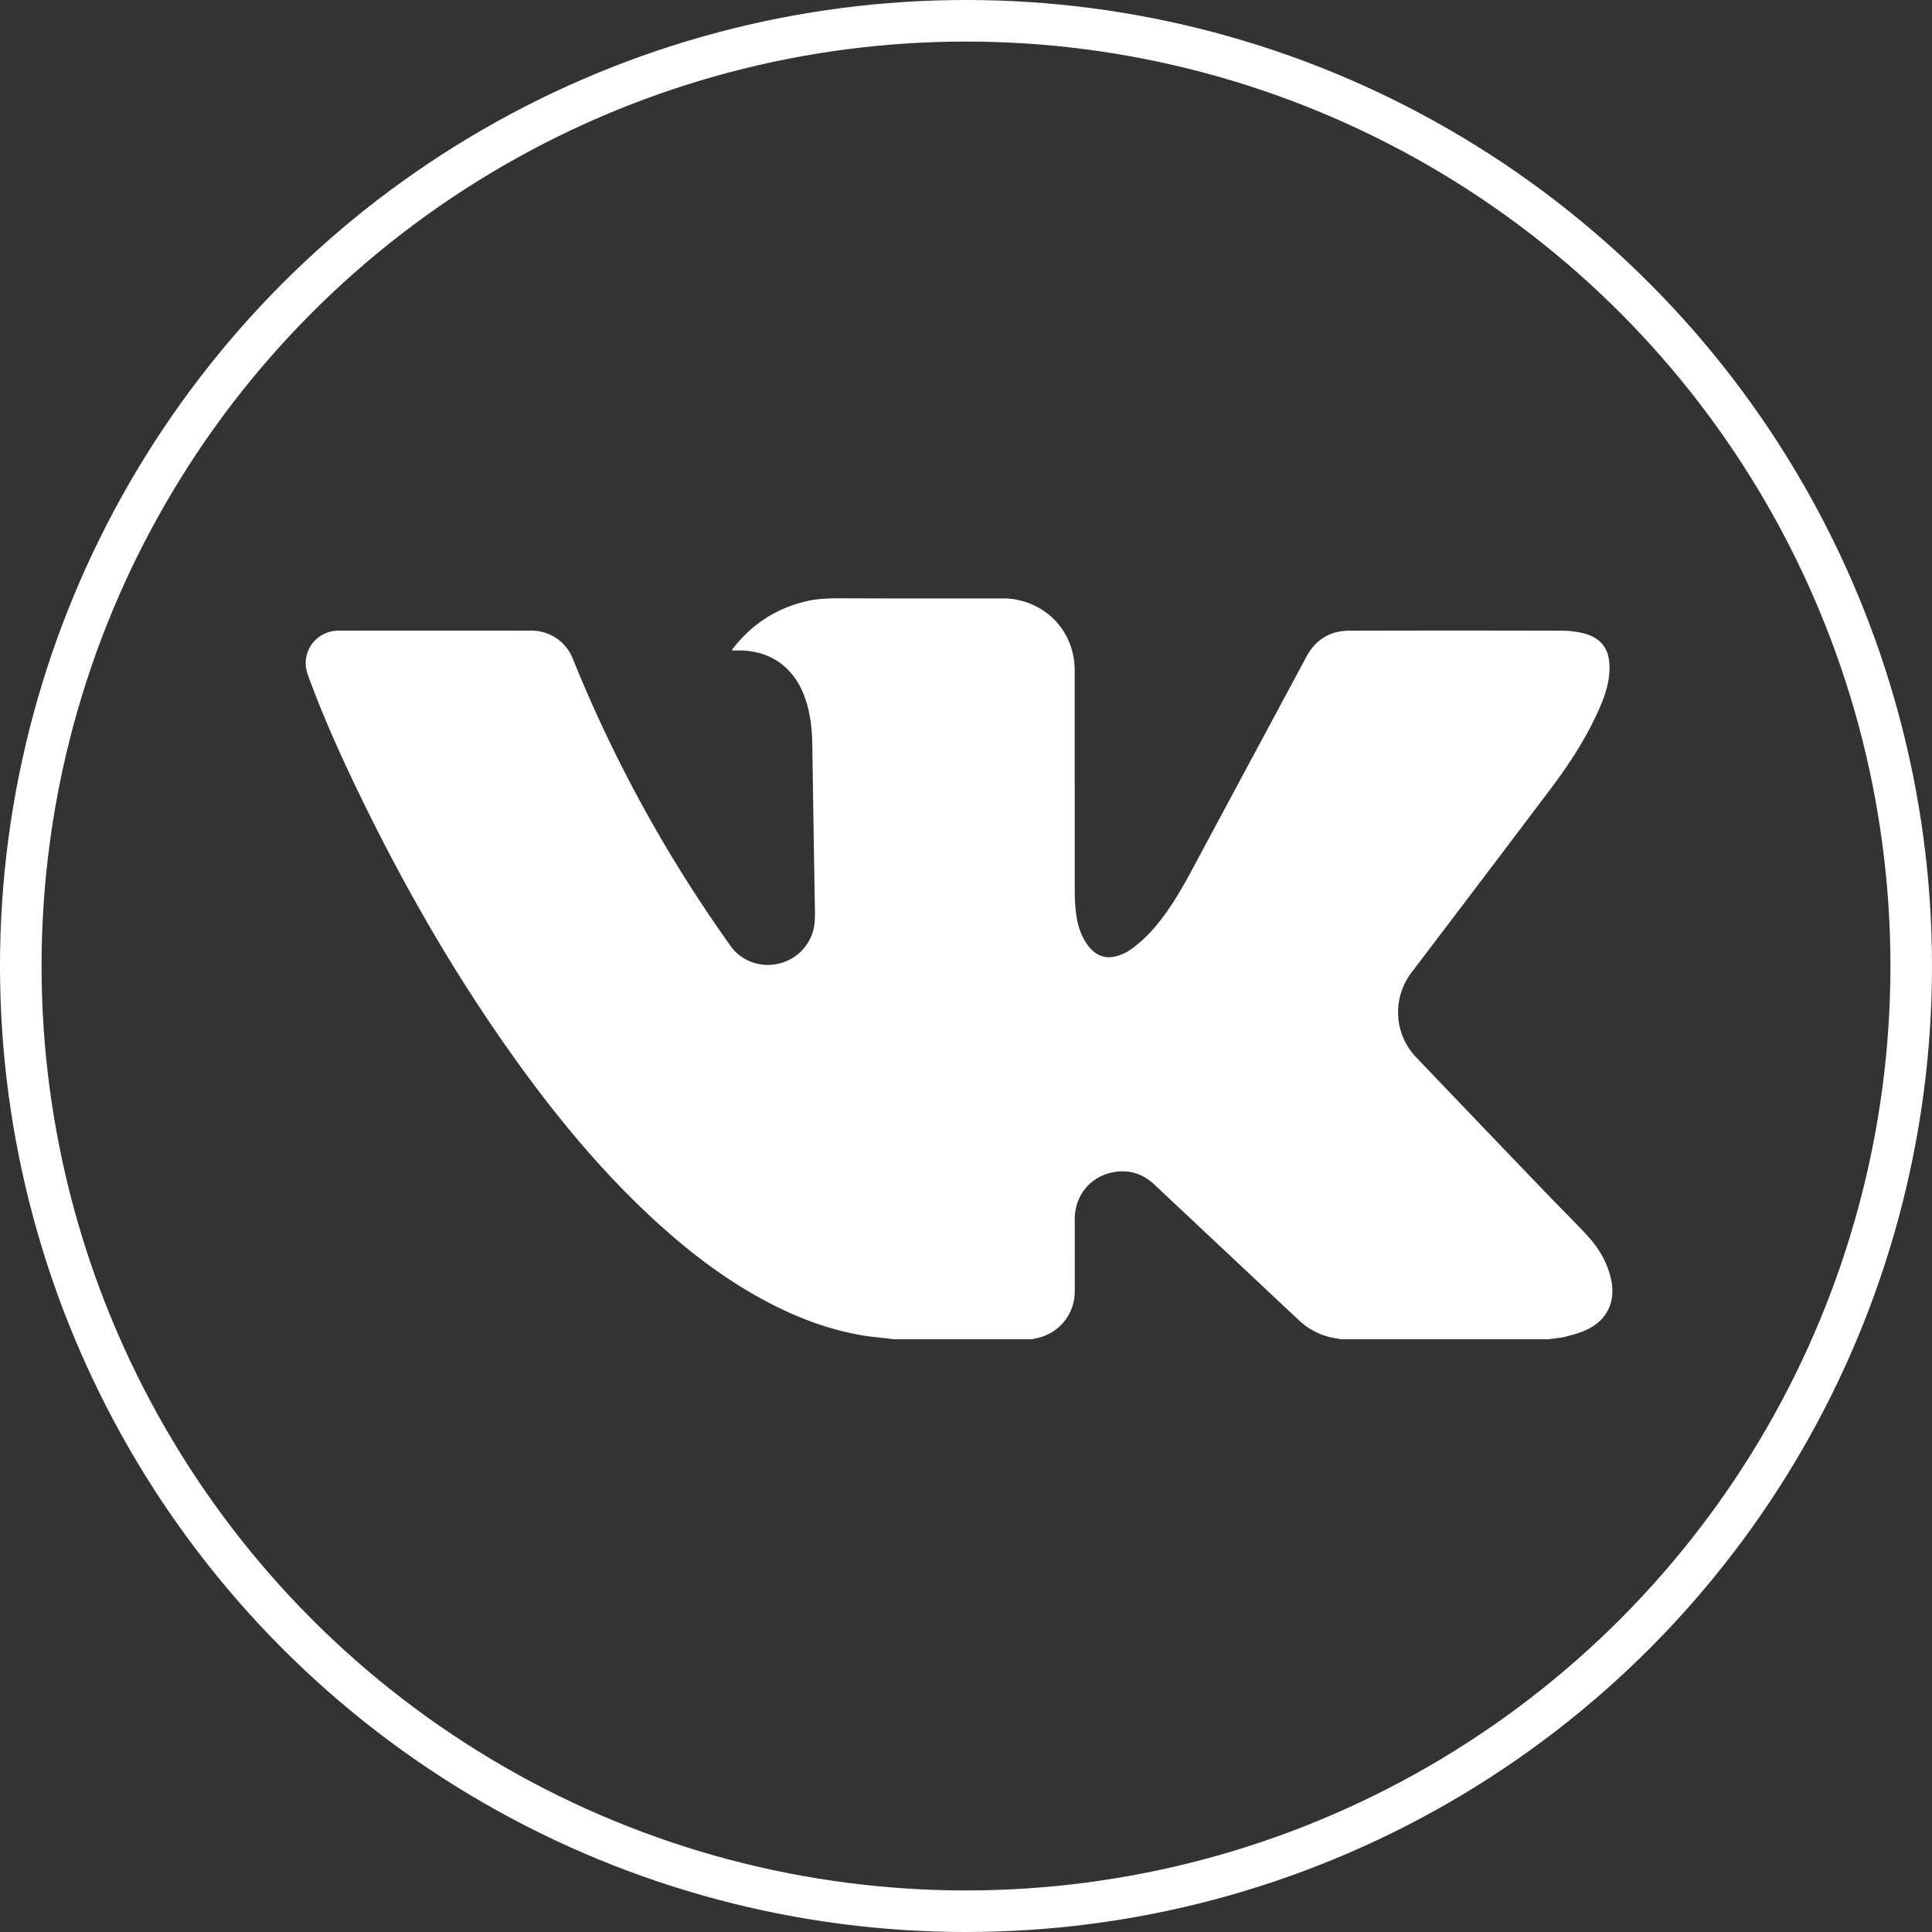 <?xml version="1.0" encoding="UTF-8"?> <svg xmlns="http://www.w3.org/2000/svg" viewBox="0 0 2789.26 2789.26"><rect x="0" y="0" width="2789.26" height="2789.26" fill="#333333" stroke="none"/> <defs> <style>.cls-1{fill:none;stroke:#fff;stroke-miterlimit:10;stroke-width:60px;}.cls-2{fill:#fff;}</style> </defs> <g id="Layer_2" data-name="Layer 2"> <g id="Слой_1" data-name="Слой 1"> <circle class="cls-1" cx="1394.63" cy="1394.63" r="1364.63"></circle> <path class="cls-2" d="M2235.44,1933.48h-300.5a15.8,15.8,0,0,0-2.63-.78,100,100,0,0,1-57.44-27q-29.19-27.33-58.32-54.74-75.08-70.51-150.19-141c-16.7-15.64-36.6-21.81-59.12-17.61-33.19,6.19-55.58,33.73-55.6,67.58,0,35,.07,70,0,105.08a68.61,68.61,0,0,1-47,64.77c-4.67,1.55-9.56,2.46-14.34,3.67h-201c-1.81-.29-3.62-.64-5.45-.85-12.3-1.45-24.68-2.38-36.89-4.38-45.62-7.46-88.59-23-129.74-43.74-64.17-32.39-120.79-75.39-173.41-123.91-68.63-63.29-128.69-134.16-183.9-209.23-95.54-129.93-175.87-268.91-245.6-414.15-25.66-53.45-49.81-107.57-70-163.35-11.33-31.31,11.39-63.35,44.65-63.37q139.08-.11,278.16,0a64,64,0,0,1,59.8,40.4,2001.16,2001.16,0,0,0,226.93,413.55,69,69,0,0,0,7.23,9C1096,1408.08,1155,1395,1172.28,1349c4.31-11.46,4.41-23.28,4.21-35.26q-2-119.23-3.73-238.49c-.34-21.61-2.53-43-9.18-63.68-15.72-48.93-52.74-74.72-103.91-72.42a24.83,24.83,0,0,1-3.18-.31c.72-1.08,1.12-1.75,1.59-2.35q40-52,103.68-67.89c19.74-5,39.79-4.92,60-4.81,75.35.41,150.7.13,226,.22a100.37,100.37,0,0,1,17.59,1.32c51.27,9.11,86.21,50.9,86.21,102.89q0,160.18.08,320.37a238.39,238.39,0,0,0,1.9,30.1c2.1,16.26,6.64,31.86,16.47,45.36,10.08,13.85,23.45,21,40.66,16.64a63.87,63.87,0,0,0,21.8-9.84,197.29,197.29,0,0,0,28.48-25.12c25.12-27.37,43.57-59.32,61-91.87q82.11-153.06,164.32-306.06c13.08-24.31,33.93-37.17,61.53-37.24q153.73-.41,307.46,0a133.56,133.56,0,0,1,27.19,2.88c19.8,4.18,35.3,14.27,39.75,35.43,1.75,8.32,1.73,17.3.88,25.81-1.88,19-8.74,36.66-16.62,53.89-18.18,39.8-42,76.17-68.3,111q-100,132.48-200.41,264.57c-28,37-25.38,88.55,6.51,122q95.48,100.11,191.37,199.85c19,19.8,38.72,38.91,57.17,59.19,16.22,17.84,28.1,38.47,33.25,62.45,6.67,31.1-5.46,57.54-34,71.5-9.75,4.77-20.53,7.72-31.11,10.44C2252.73,1931.72,2244,1932.24,2235.44,1933.48Z"></path> </g> </g> </svg> 